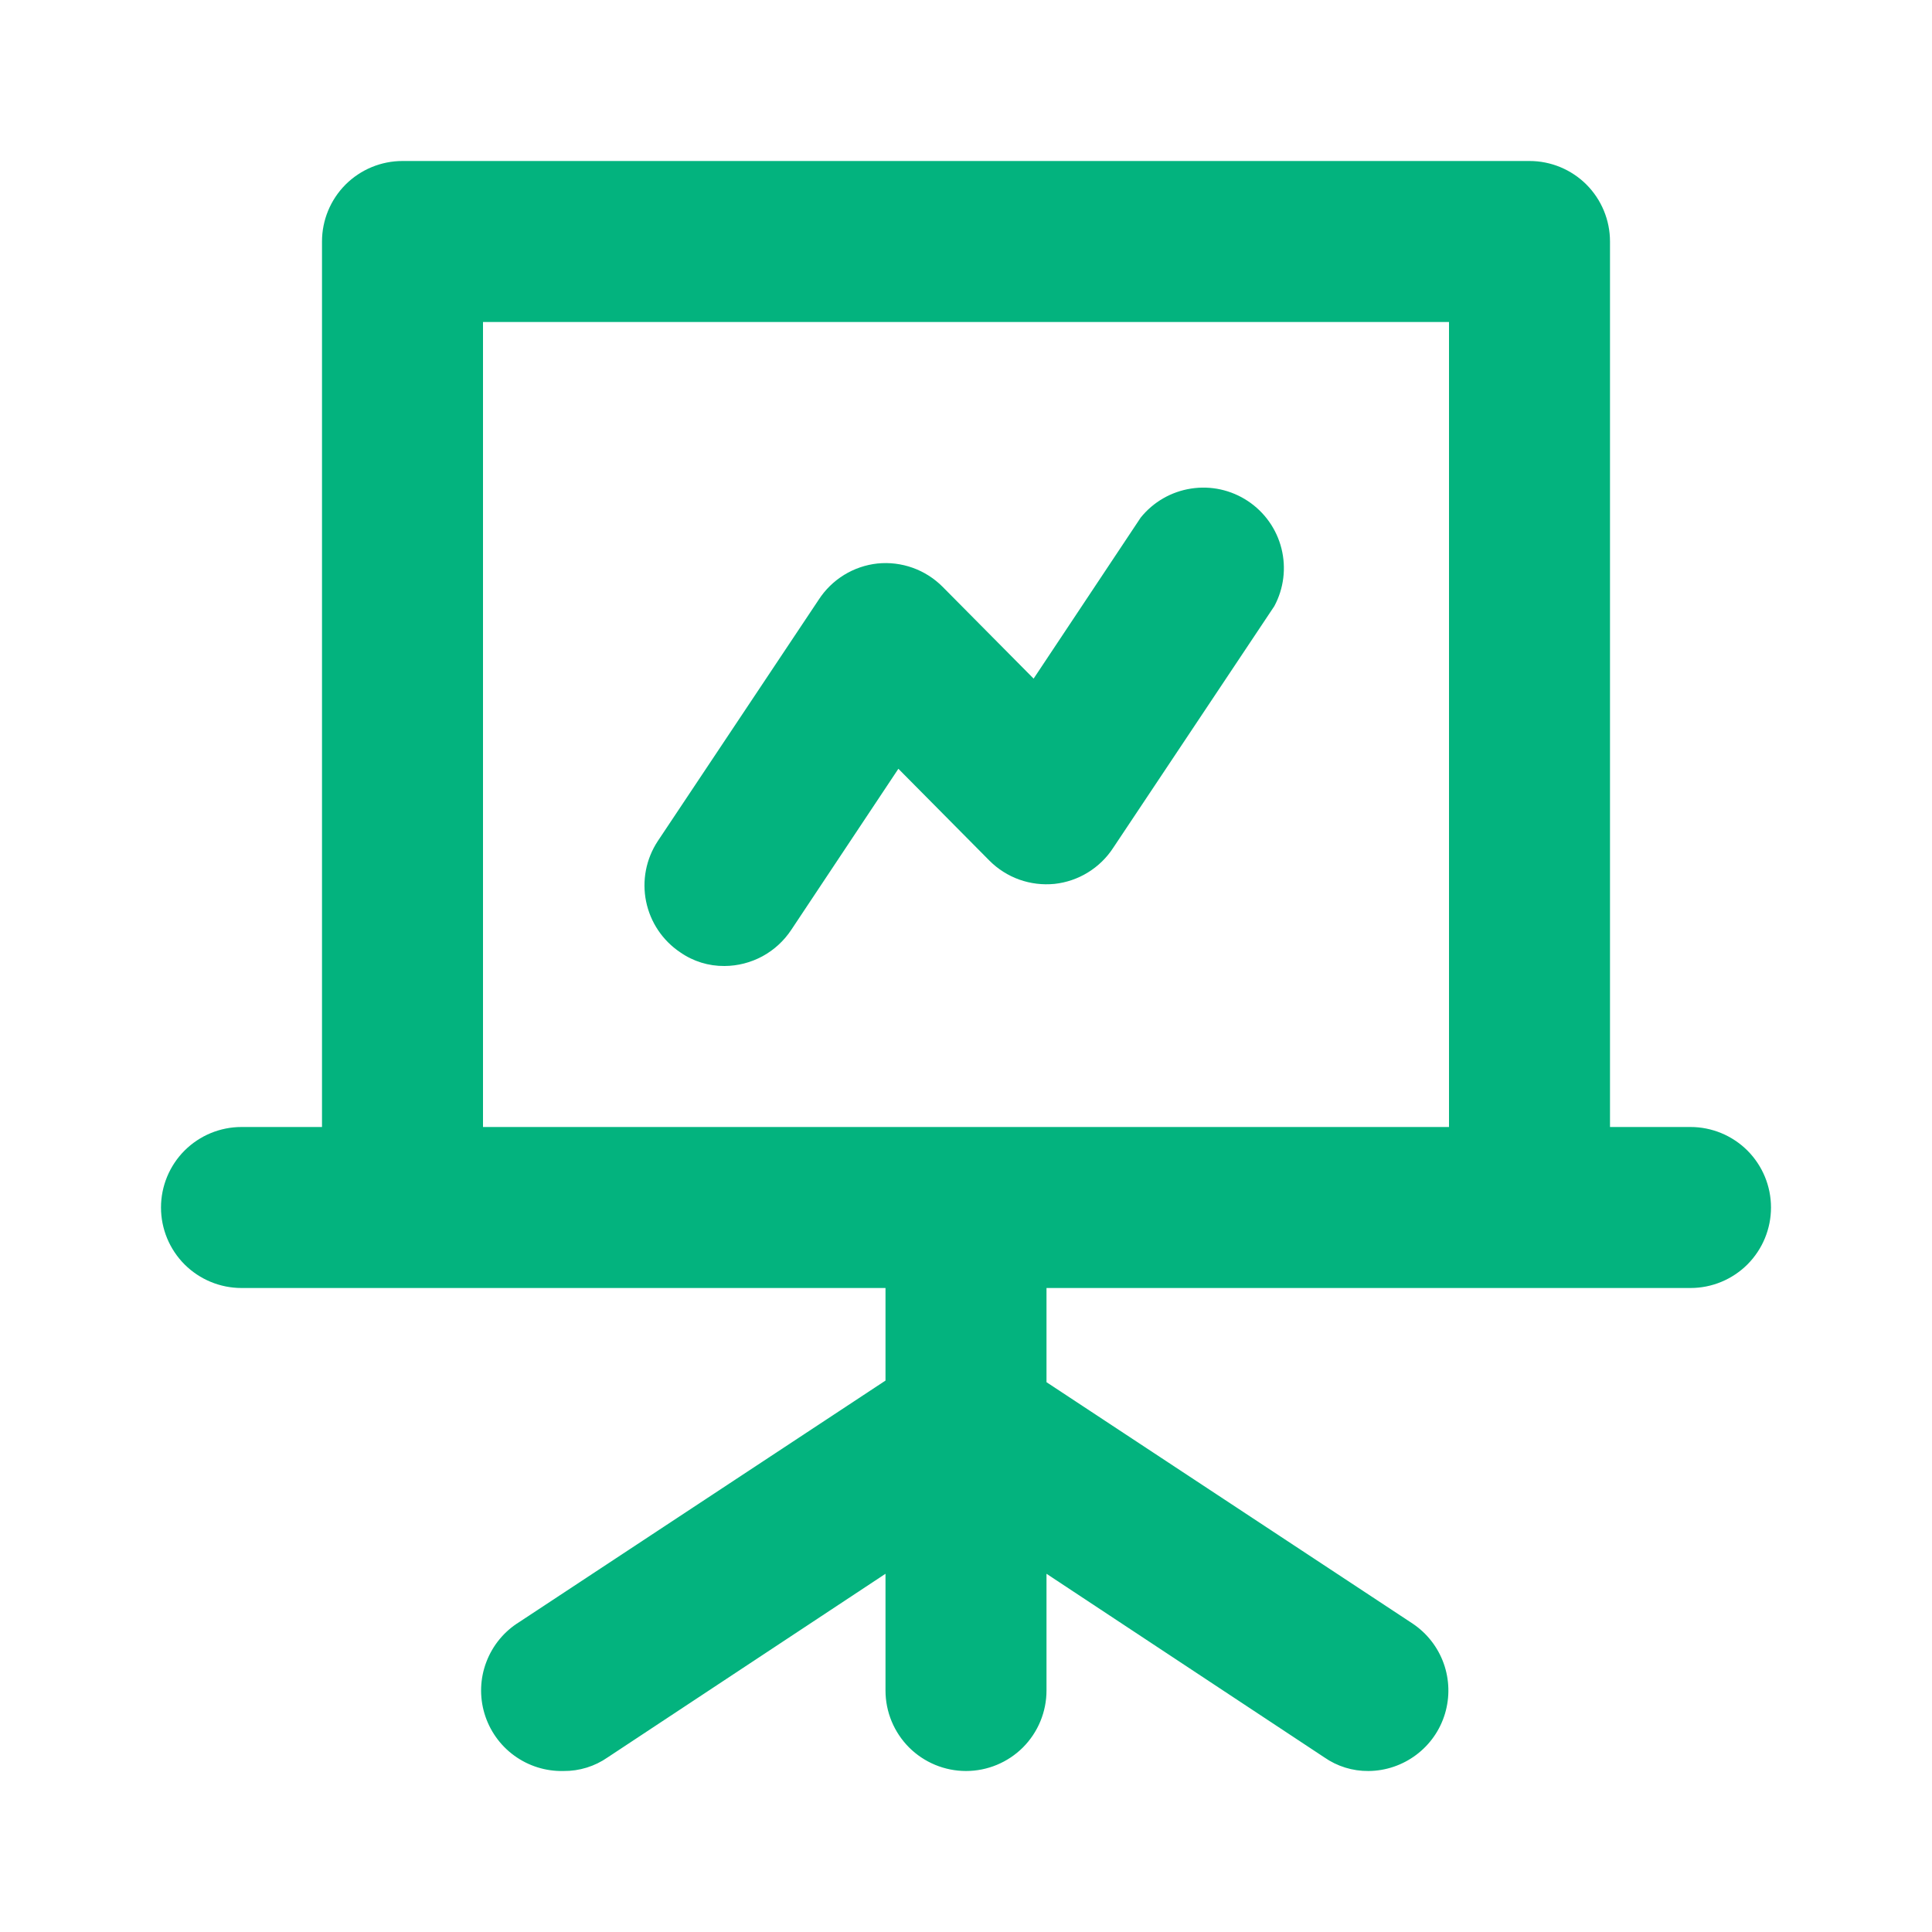 <svg width="36" height="36" viewBox="0 0 36 36" fill="none" xmlns="http://www.w3.org/2000/svg">
<path d="M31.5 21H30V4.5C30 4.102 29.842 3.721 29.561 3.439C29.279 3.158 28.898 3 28.5 3H7.5C7.102 3 6.721 3.158 6.439 3.439C6.158 3.721 6 4.102 6 4.5V21H4.5C4.102 21 3.721 21.158 3.439 21.439C3.158 21.721 3 22.102 3 22.5C3 22.898 3.158 23.279 3.439 23.561C3.721 23.842 4.102 24 4.5 24H16.5V25.725L9.675 30.225C9.395 30.398 9.18 30.659 9.063 30.967C8.945 31.274 8.933 31.612 9.027 31.928C9.121 32.243 9.316 32.52 9.582 32.713C9.848 32.907 10.171 33.008 10.5 33C10.795 33.003 11.083 32.914 11.325 32.745L16.5 29.325V31.5C16.5 31.898 16.658 32.279 16.939 32.561C17.221 32.842 17.602 33 18 33C18.398 33 18.779 32.842 19.061 32.561C19.342 32.279 19.5 31.898 19.5 31.5V29.325L24.675 32.745C24.917 32.914 25.205 33.003 25.5 33C25.82 32.998 26.132 32.892 26.388 32.7C26.645 32.508 26.833 32.239 26.925 31.932C27.017 31.625 27.009 31.297 26.901 30.995C26.793 30.693 26.591 30.434 26.325 30.255L19.5 25.755V24H31.5C31.898 24 32.279 23.842 32.561 23.561C32.842 23.279 33 22.898 33 22.5C33 22.102 32.842 21.721 32.561 21.439C32.279 21.158 31.898 21 31.5 21ZM27 21H9V6H27V21ZM13.5 18C13.747 17.999 13.99 17.936 14.207 17.819C14.424 17.701 14.609 17.531 14.745 17.325L16.74 14.325L18.435 16.035C18.592 16.193 18.783 16.315 18.993 16.39C19.203 16.465 19.428 16.492 19.65 16.47C19.871 16.446 20.084 16.373 20.273 16.256C20.463 16.139 20.624 15.982 20.745 15.795L23.745 11.295C23.922 10.966 23.969 10.582 23.878 10.22C23.787 9.857 23.563 9.542 23.252 9.336C22.94 9.129 22.563 9.046 22.193 9.104C21.824 9.161 21.489 9.354 21.255 9.645L19.26 12.645L17.565 10.935C17.408 10.777 17.217 10.655 17.007 10.58C16.797 10.505 16.572 10.477 16.35 10.5C16.129 10.524 15.916 10.597 15.726 10.714C15.537 10.831 15.376 10.988 15.255 11.175L12.255 15.675C12.038 16.006 11.96 16.409 12.039 16.797C12.118 17.184 12.346 17.525 12.675 17.745C12.917 17.914 13.205 18.003 13.5 18V18Z" fill="#03B37E"/>
</svg>
